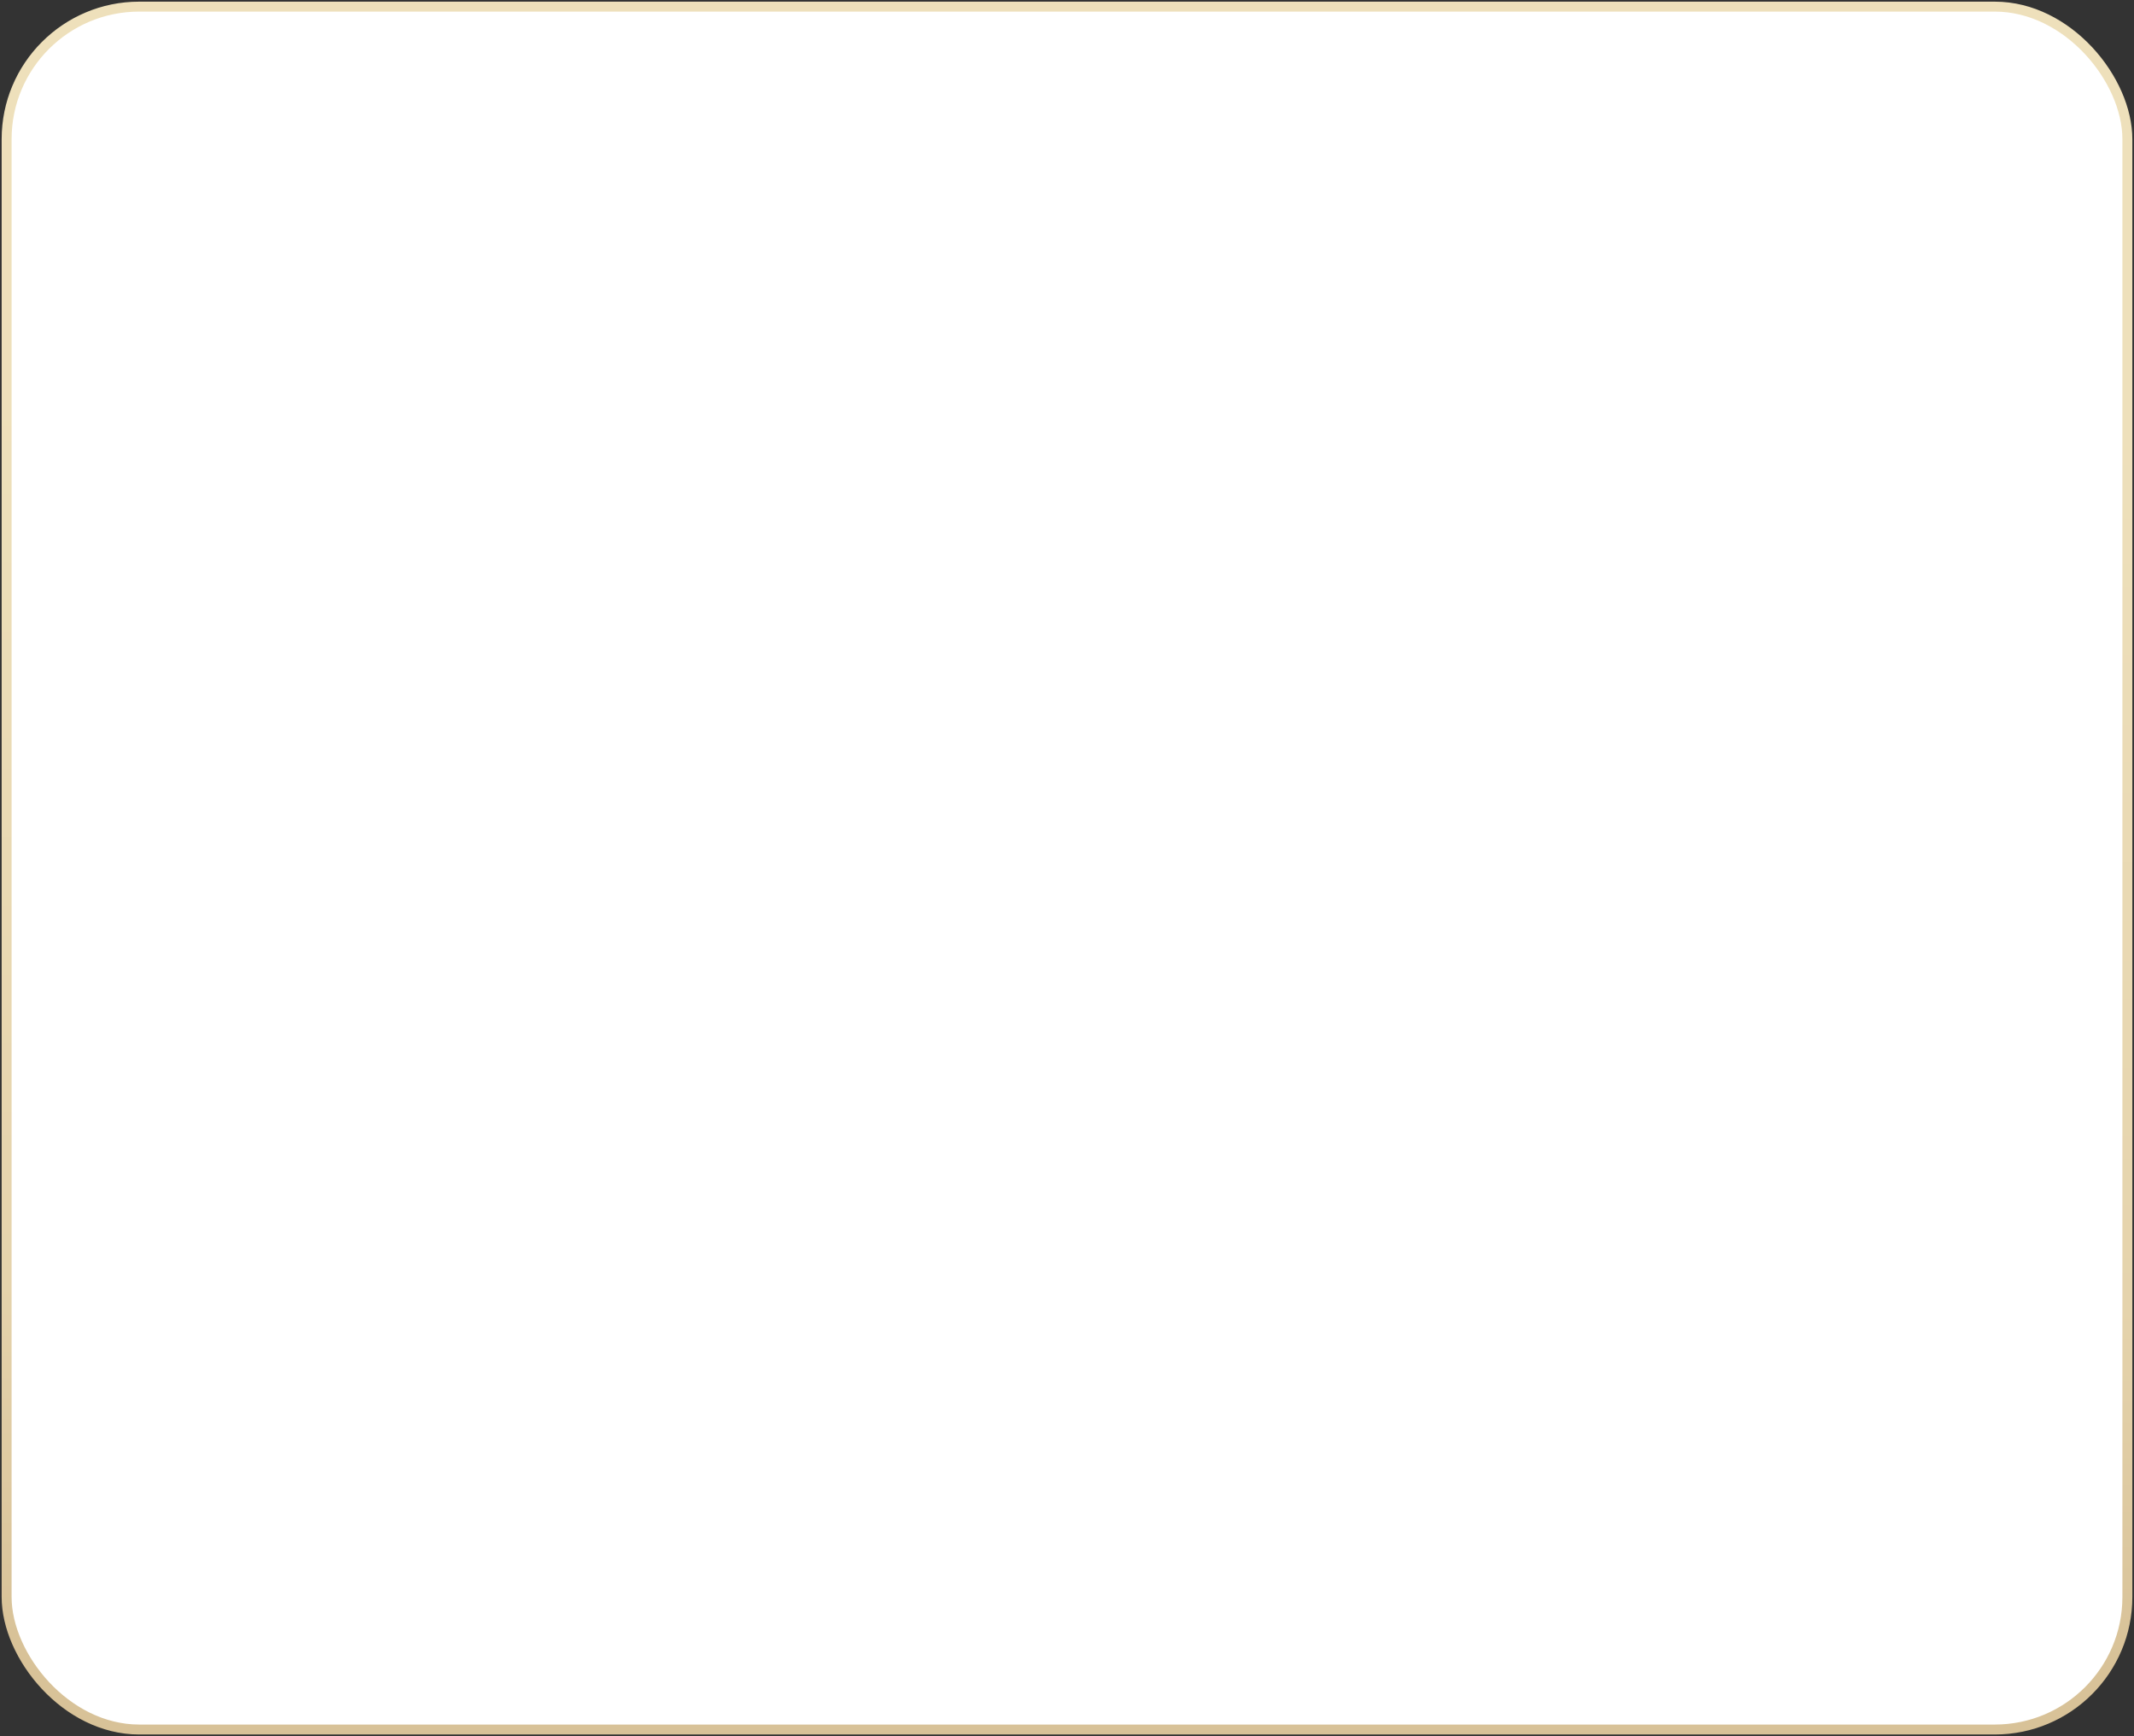 <?xml version="1.0" encoding="UTF-8"?> <svg xmlns="http://www.w3.org/2000/svg" width="322" height="262" viewBox="0 0 322 262" fill="none"><rect x="0" y="0" width="322" height="262" fill="#333333" stroke="none"/> <rect x="1" y="1" width="320" height="260" rx="20" fill="white"></rect> <rect x="1" y="1" width="320" height="260" rx="20" stroke="url(#paint0_linear_184_2)" stroke-width="1.5"></rect> <defs> <linearGradient id="paint0_linear_184_2" x1="103.19" y1="60.216" x2="101.037" y2="248.258" gradientUnits="userSpaceOnUse"> <stop stop-color="#EEE0BB"></stop> <stop offset="0.716" stop-color="#E5D3AC"></stop> <stop offset="1" stop-color="#D8C298"></stop> </linearGradient> </defs> </svg> 